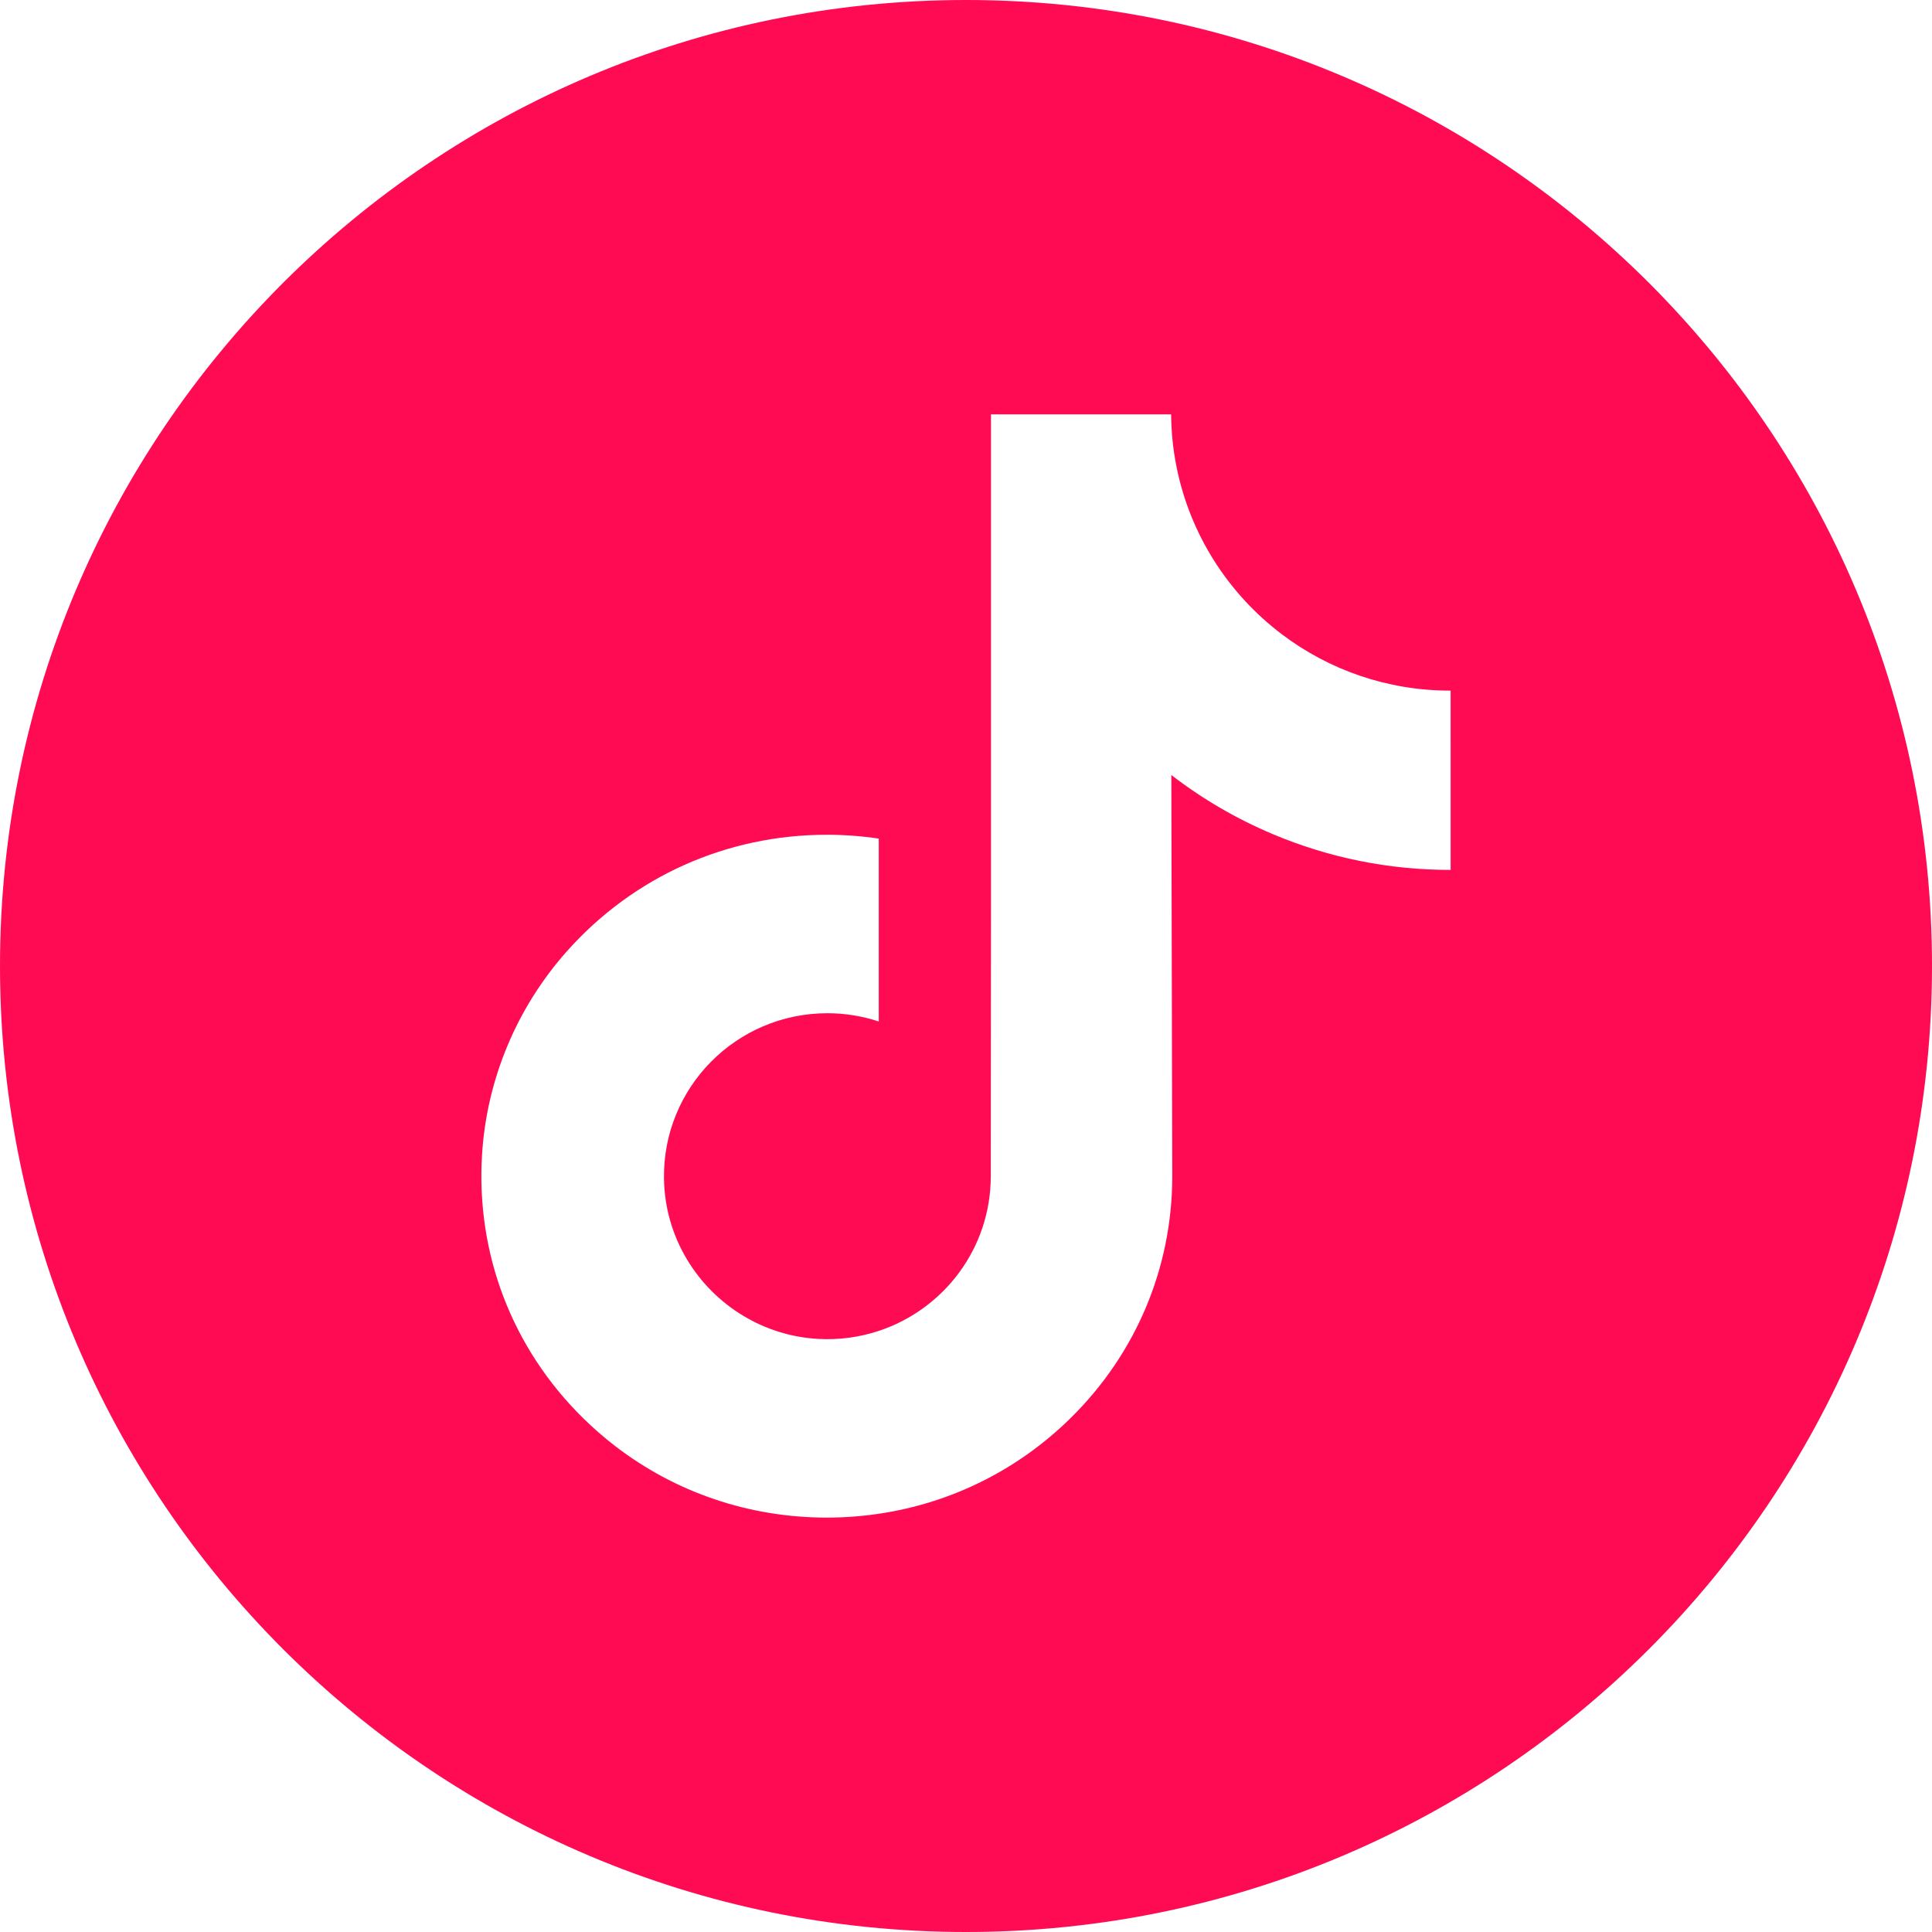 <?xml version="1.0" encoding="UTF-8"?> <svg xmlns="http://www.w3.org/2000/svg" xmlns:xlink="http://www.w3.org/1999/xlink" xmlns:svgjs="http://svgjs.com/svgjs" width="512" height="512" x="0" y="0" viewBox="0 0 512 512" style="enable-background:new 0 0 512 512" xml:space="preserve" class=""> <g> <path xmlns="http://www.w3.org/2000/svg" d="m256 0c-141.363 0-256 114.637-256 256s114.637 256 256 256 256-114.637 256-256-114.637-256-256-256zm128.43 195.873v34.663c-16.345.006-32.226-3.197-47.204-9.516-9.631-4.066-18.604-9.305-26.811-15.636l.246 106.693c-.103 24.025-9.608 46.598-26.811 63.601-14 13.84-31.74 22.641-50.968 25.49-4.518.669-9.116 1.012-13.766 1.012-20.583 0-40.124-6.668-56.109-18.97-3.008-2.316-5.885-4.827-8.624-7.532-18.644-18.427-28.258-43.401-26.639-69.674 1.235-19.999 9.242-39.072 22.59-54.021 17.66-19.782 42.366-30.762 68.782-30.762 4.65 0 9.248.349 13.766 1.018v12.816 35.652c-4.284-1.413-8.859-2.19-13.623-2.19-24.134 0-43.659 19.69-43.298 43.842.229 15.453 8.67 28.961 21.12 36.407 5.851 3.5 12.582 5.668 19.765 6.062 5.628.309 11.032-.475 16.036-2.127 17.243-5.696 29.682-21.892 29.682-40.994l.057-71.447v-130.44h47.736c.046 4.73.526 9.345 1.418 13.817 3.603 18.101 13.806 33.805 28.006 44.511 12.382 9.339 27.8 14.875 44.511 14.875.011 0 .149 0 .137-.011v12.861z" fill="#fe0b53" data-original="#000000" style="" class=""></path> </g> </svg> 